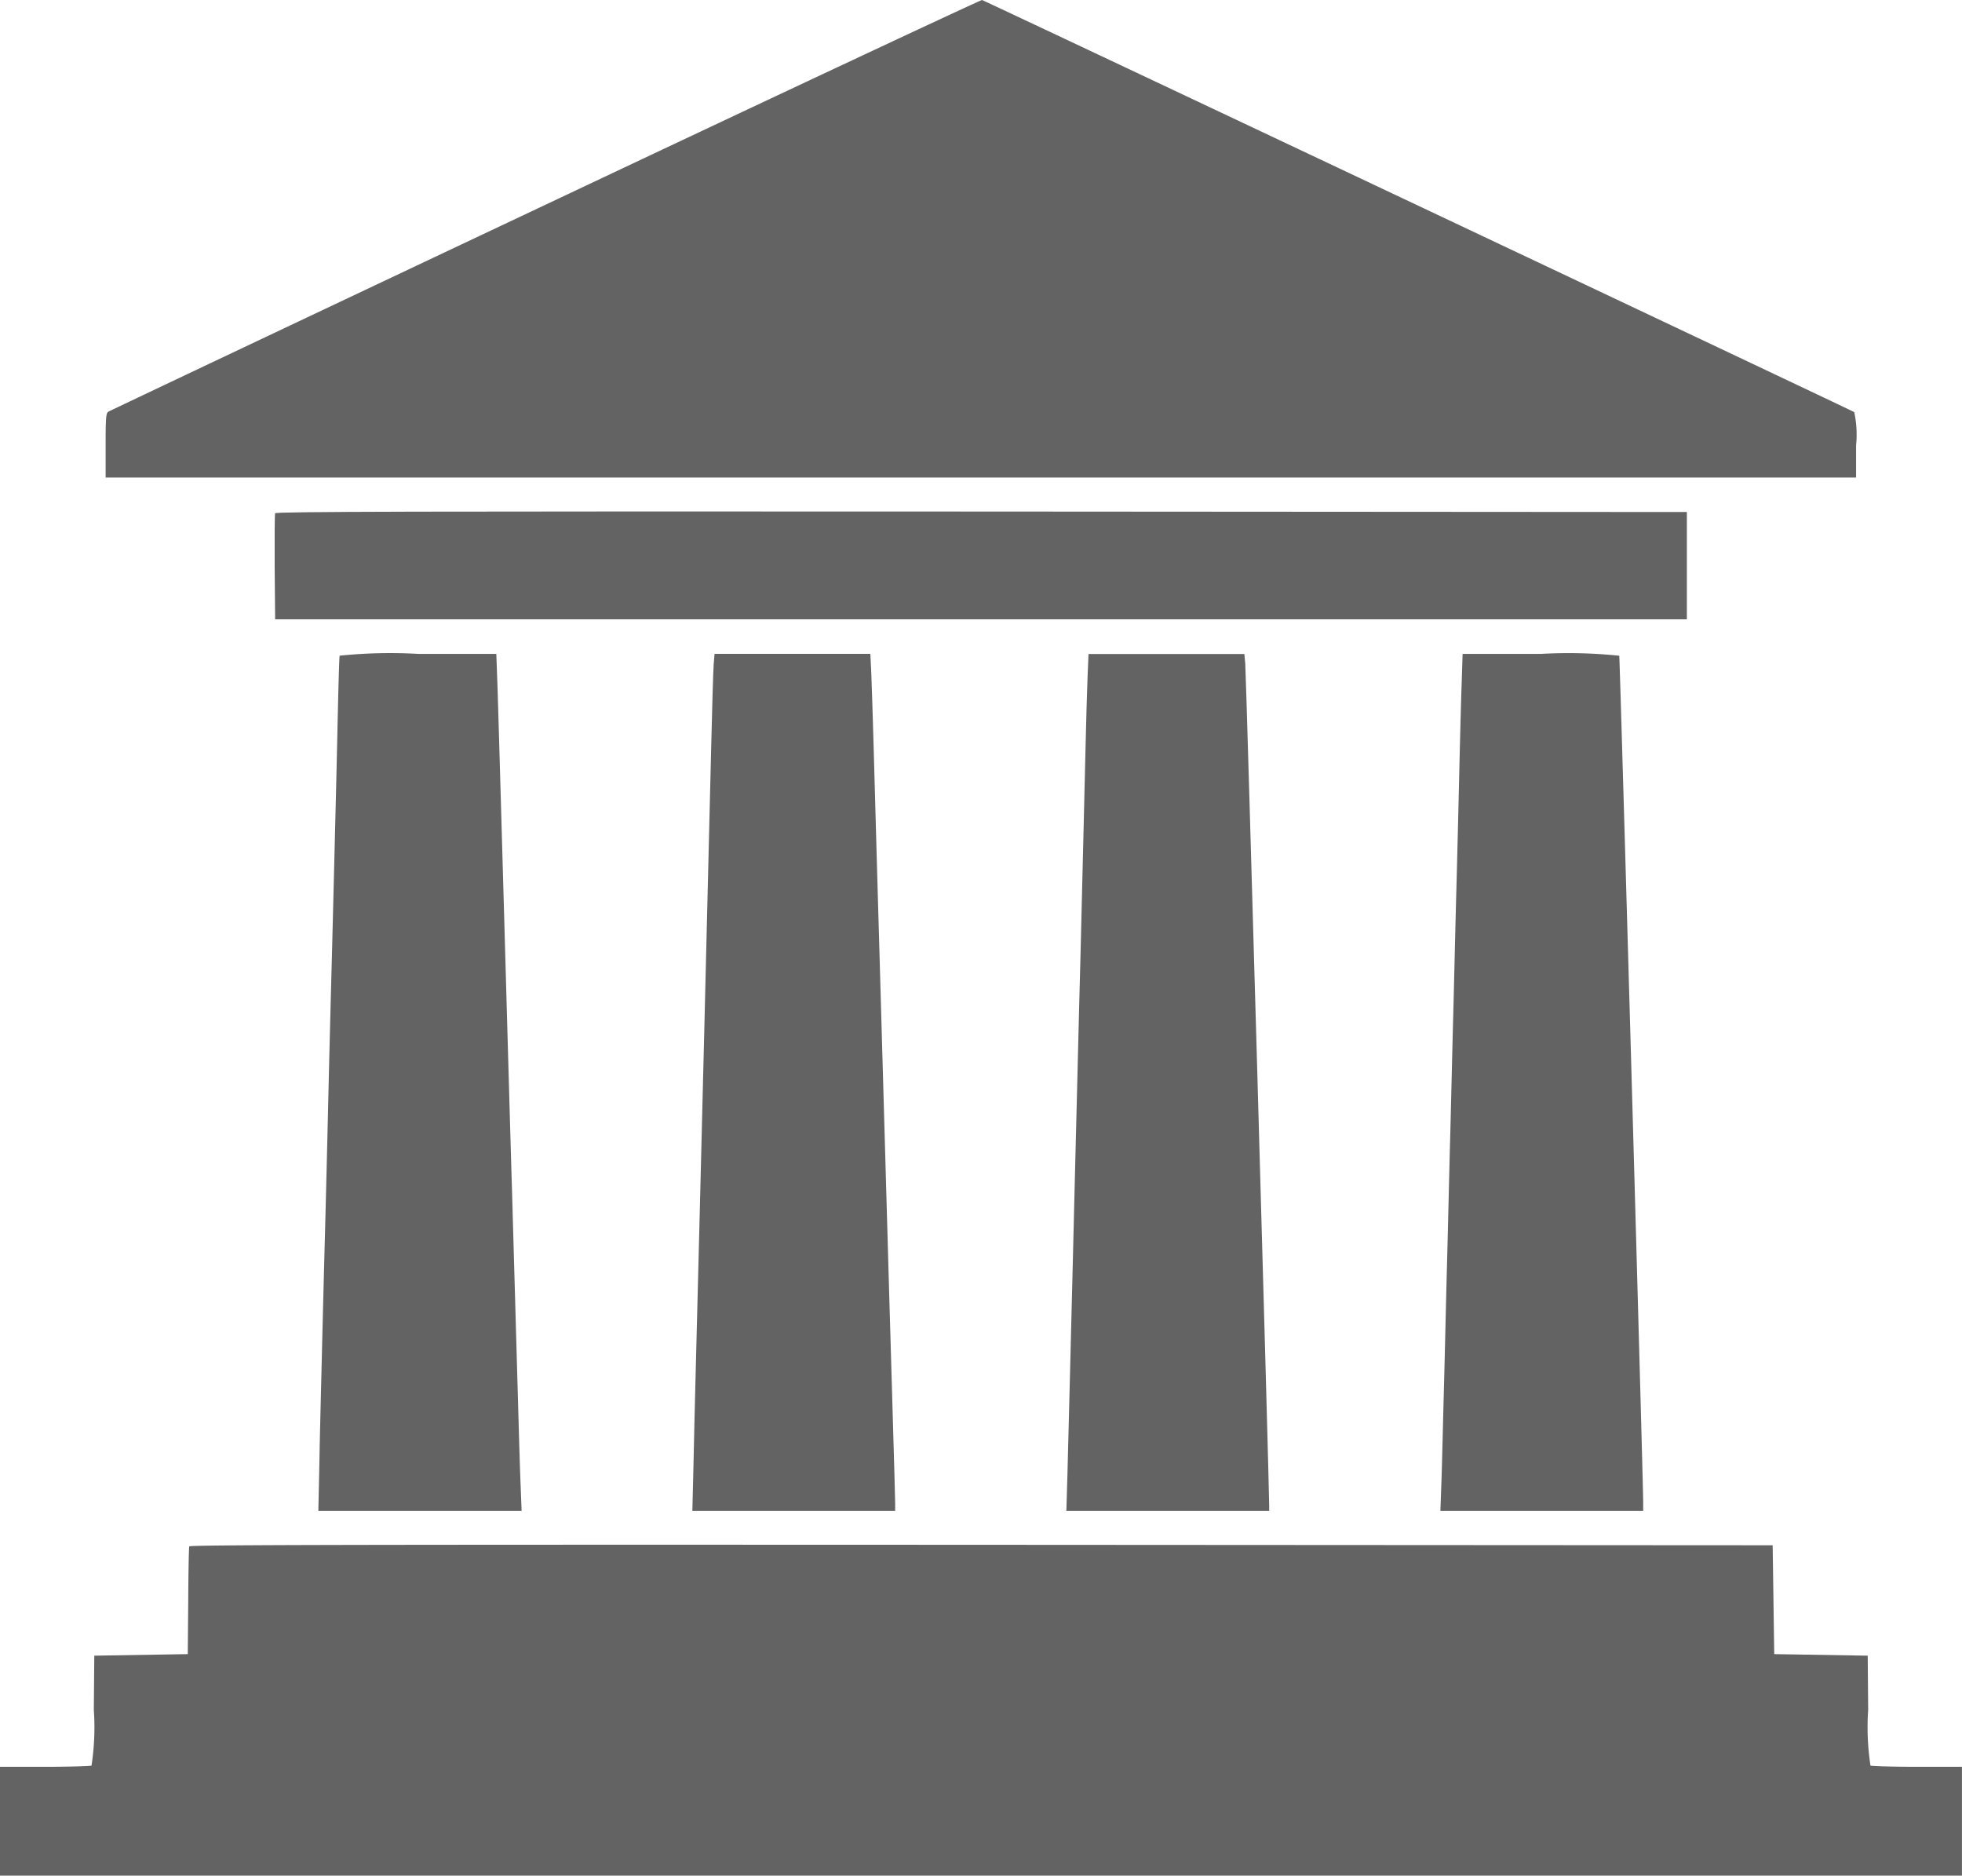 <svg id="Icon-services05" xmlns="http://www.w3.org/2000/svg" width="68.002" height="65" viewBox="0 0 68.002 65">
  <path id="パス_6" data-name="パス 6" d="M84.247-1216.408c-8.282,3.91-15.1,7.14-15.152,7.172-.085.048-.1.165-.1,1.169v1.116h60.67v-1.11a3.7,3.7,0,0,0-.064-1.158c-.064-.048-30.075-14.227-30.229-14.28C99.34-1223.511,92.53-1220.323,84.247-1216.408Z" transform="translate(-65.334 1223.5)" fill="#636363"/>
  <path id="パス_7" data-name="パス 7" d="M179.18-889.807c-.016.032-.021.877-.016,1.87l.016,1.806H228.11v-3.719l-24.454-.016C184.052-889.876,179.2-889.865,179.18-889.807Z" transform="translate(-169.644 907.593)" fill="#636363"/>
  <path id="パス_8" data-name="パス 8" d="M208.438-796.936c-.016.037-.048,1.275-.08,2.752s-.085,3.565-.112,4.649-.074,2.943-.106,4.144-.08,3.124-.106,4.277-.074,3.076-.106,4.277-.08,3.06-.106,4.144-.069,2.736-.085,3.676L207.7-767.3h7.045l-.037-.946c-.021-.515-.058-1.764-.085-2.773-.064-2.2-.143-5.015-.213-7.464-.032-.994-.149-5.164-.266-9.271s-.223-7.863-.244-8.357l-.032-.887h-2.7A17.031,17.031,0,0,0,208.438-796.936Z" transform="translate(-196.666 819.658)" fill="#636363"/>
  <path id="パス_9" data-name="パス 9" d="M452.438-796.617c-.016.213-.053,1.488-.085,2.832-.053,2.3-.414,16.979-.531,21.41-.027,1.11-.069,2.7-.085,3.549L451.7-767.3h7.029v-.255c0-.138-.037-1.445-.08-2.906s-.1-3.517-.133-4.569c-.053-1.828-.1-3.448-.212-7.438-.027-.994-.074-2.667-.106-3.719s-.08-2.715-.106-3.692-.074-2.688-.106-3.8-.069-2.311-.085-2.672l-.032-.648h-5.4Z" transform="translate(-427.703 819.658)" fill="#636363"/>
  <path id="パス_10" data-name="パス 10" d="M696.438-796.3c-.016.388-.058,1.748-.085,3.018s-.08,3.241-.106,4.383-.074,3.034-.106,4.208-.074,3.092-.106,4.25-.074,3.092-.106,4.293-.08,3.1-.106,4.224-.069,2.625-.085,3.331L695.7-767.3h7.029v-.2c.005-.489-.8-28.869-.829-29.166l-.032-.329h-5.4Z" transform="translate(-658.74 819.658)" fill="#636363"/>
  <path id="パス_11" data-name="パス 11" d="M940.438-795.98c-.021.563-.058,1.987-.085,3.161s-.074,3.1-.106,4.266-.074,3.081-.106,4.25-.074,3.081-.106,4.25-.074,3.081-.106,4.25-.074,3.087-.106,4.261-.064,2.614-.085,3.193L939.7-767.3h7.029v-.308c.005-.521-.808-29.251-.829-29.326a16.979,16.979,0,0,0-2.72-.064h-2.71Z" transform="translate(-889.777 819.658)" fill="#636363"/>
  <path id="パス_12" data-name="パス 12" d="M6.561-215.813c-.016.037-.032.893-.037,1.9l-.016,1.833-1.62.027-1.62.027-.016,1.881a8.794,8.794,0,0,1-.08,1.928c-.032.021-.765.042-1.615.042H0v3.772H68v-3.772H66.45c-.855,0-1.588-.021-1.62-.042a8.794,8.794,0,0,1-.08-1.928l-.016-1.881-1.62-.027-1.62-.027-.027-1.886-.027-1.886-27.429-.016C12.1-215.877,6.577-215.866,6.561-215.813Z" transform="translate(0 269.401)" fill="#636363"/>
</svg>

